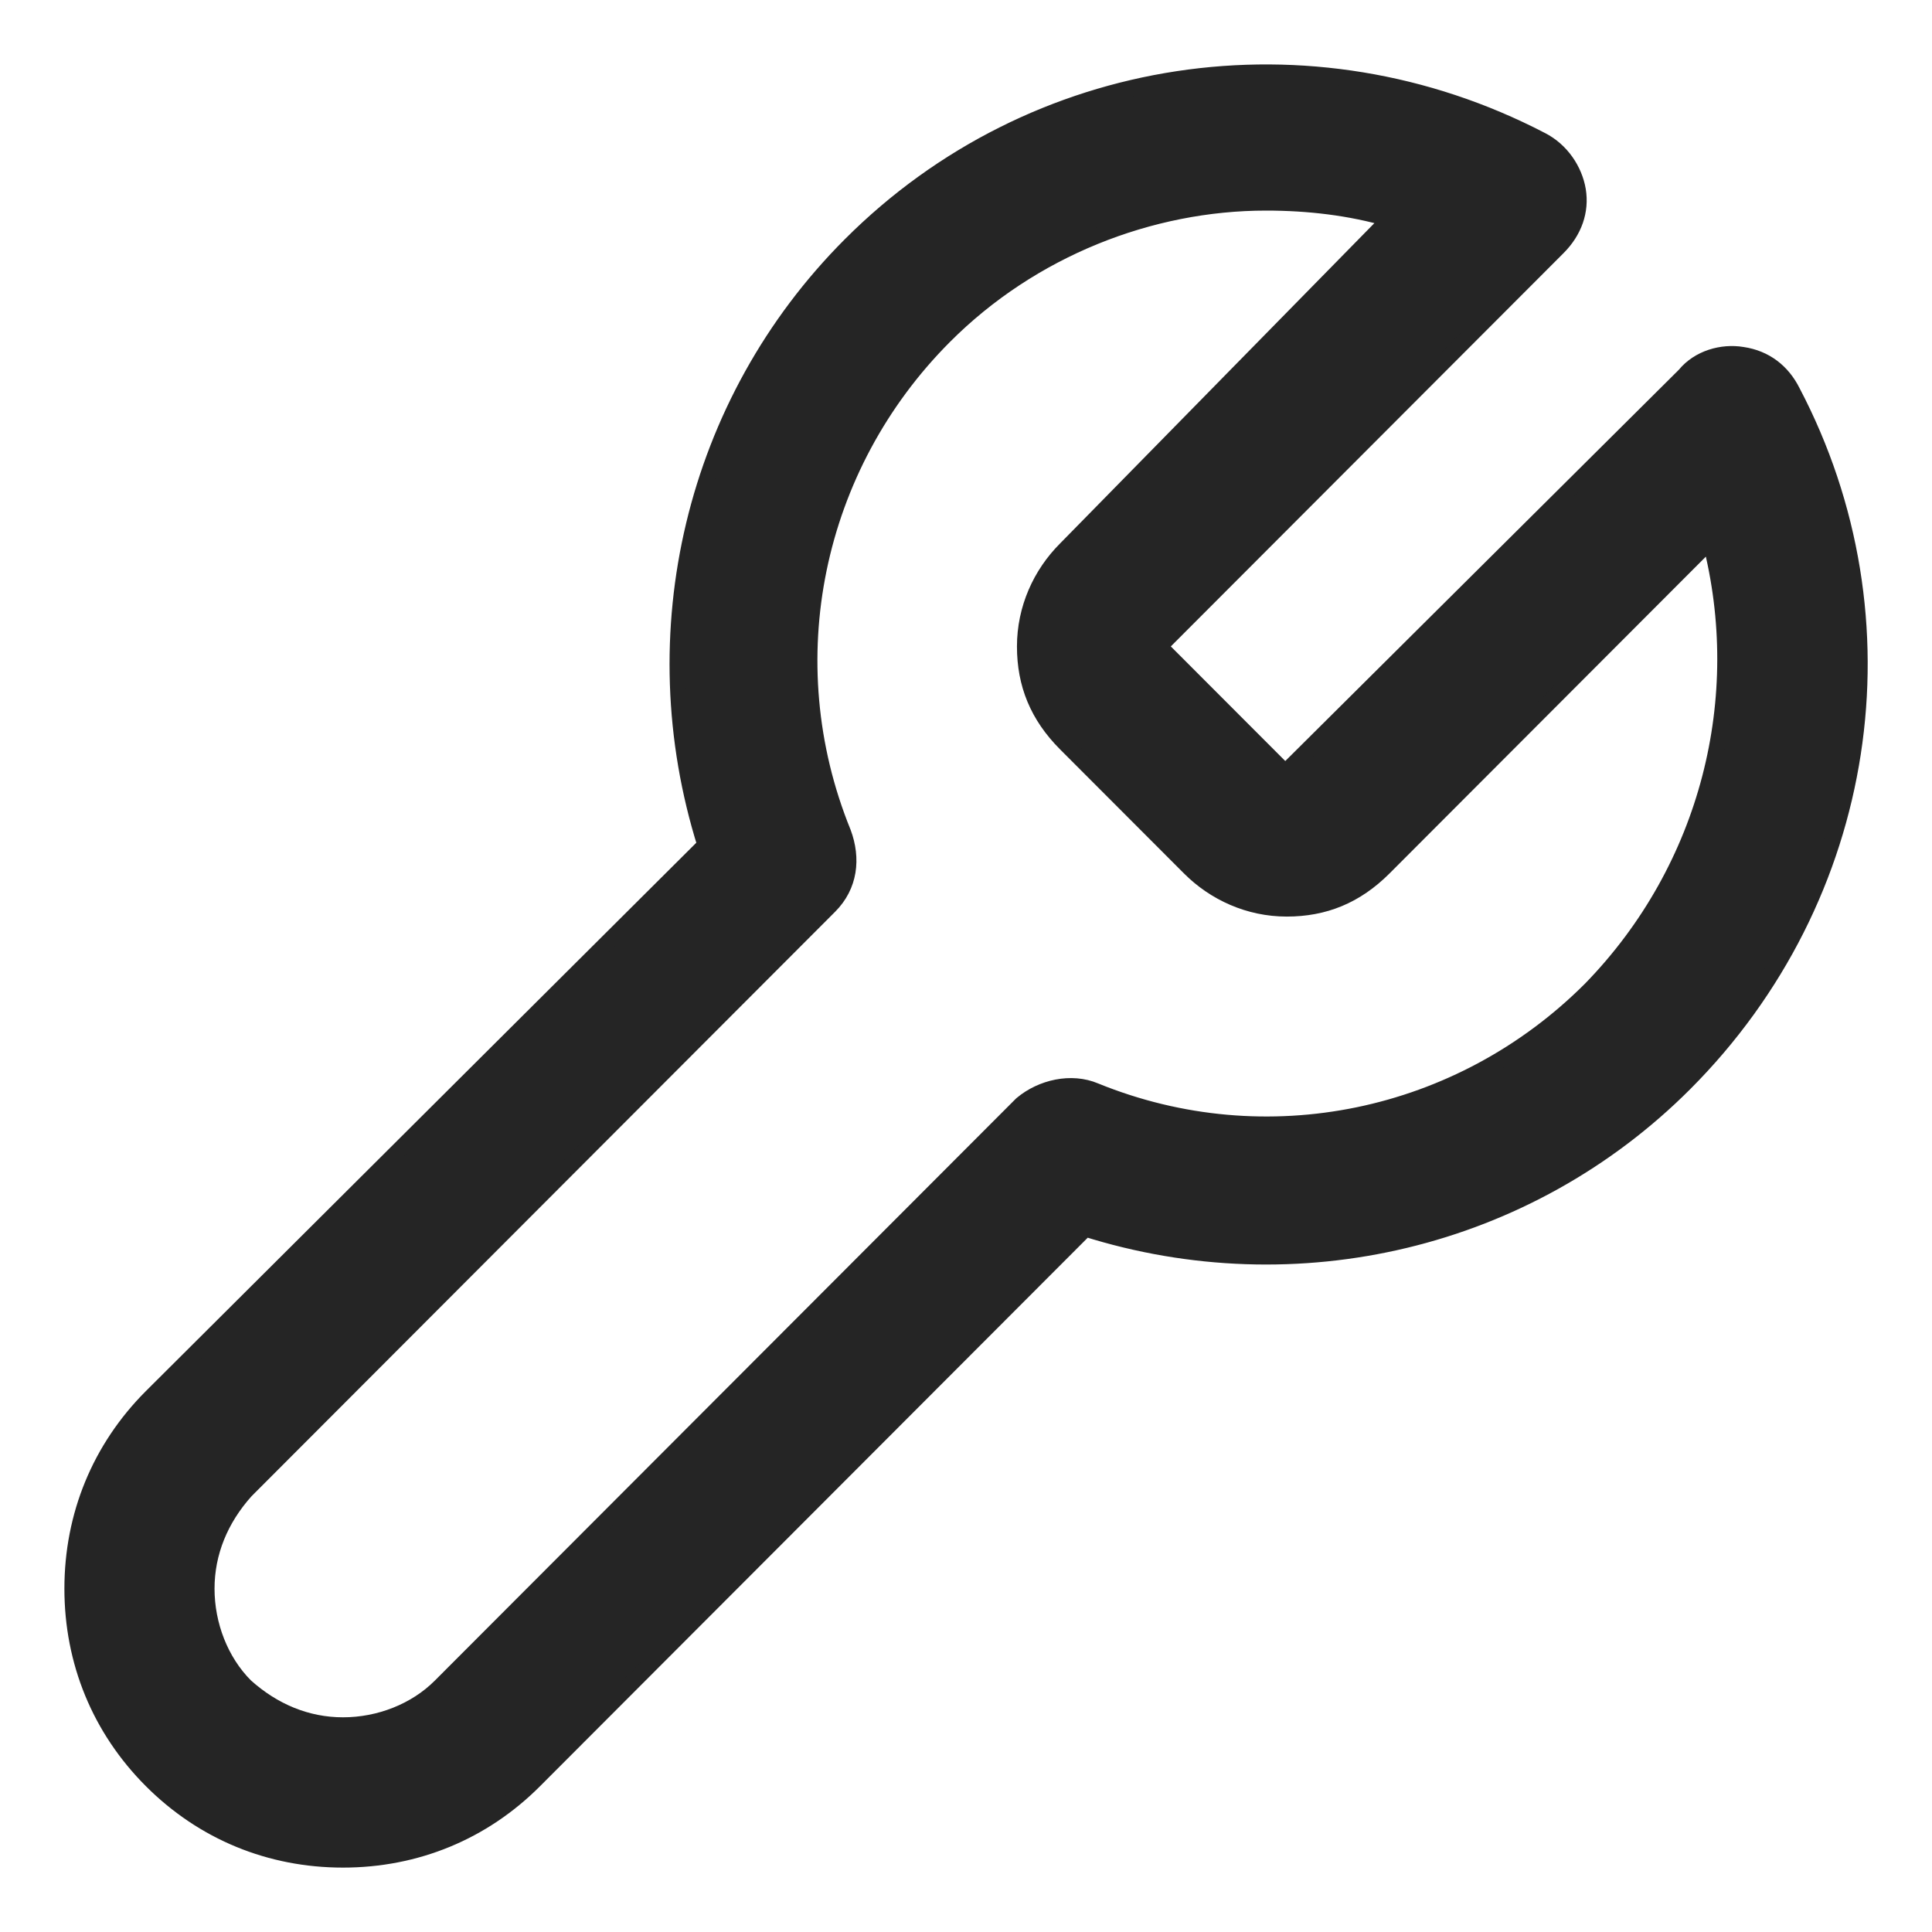 <svg width="24" height="24" viewBox="0 0 24 24" fill="none" xmlns="http://www.w3.org/2000/svg">
<path d="M14.406 8.033C14.405 8.032 14.405 8.031 14.404 8.03L14.406 8.027L19.352 3.074C19.555 2.871 19.642 2.619 19.6 2.363C19.558 2.114 19.394 1.866 19.144 1.74C16.285 0.253 12.83 0.774 10.565 3.043C8.61 5 7.938 7.873 8.763 10.497L1.882 17.352L1.882 17.352C1.24 17.995 0.9 18.828 0.9 19.735C0.9 20.641 1.24 21.474 1.882 22.117C2.524 22.76 3.355 23.1 4.261 23.1C5.166 23.1 5.998 22.76 6.639 22.117L13.484 15.262C16.105 16.089 18.973 15.415 20.927 13.458C23.229 11.152 23.75 7.693 22.265 4.866C22.142 4.62 21.932 4.451 21.642 4.409C21.395 4.368 21.102 4.448 20.929 4.661L15.987 9.574L15.987 9.574C15.978 9.583 15.971 9.589 15.966 9.593C15.961 9.589 15.954 9.583 15.945 9.574L14.406 8.033ZM12.696 13.714L12.696 13.714L12.689 13.72L5.472 20.948C5.163 21.258 4.713 21.433 4.261 21.433C3.812 21.433 3.397 21.261 3.047 20.946C2.739 20.637 2.565 20.187 2.565 19.735C2.565 19.286 2.737 18.869 3.051 18.519L10.303 11.256C10.556 11.003 10.593 10.666 10.473 10.343L10.473 10.343L10.472 10.341C9.608 8.214 10.111 5.798 11.732 4.175C12.812 3.093 14.288 2.516 15.728 2.516C16.251 2.516 16.772 2.576 17.264 2.72L13.239 6.822C13.239 6.822 13.239 6.822 13.239 6.822C12.928 7.133 12.733 7.562 12.733 8.03C12.733 8.497 12.891 8.889 13.239 9.238L14.778 10.779C15.088 11.09 15.516 11.286 15.984 11.286C16.45 11.286 16.842 11.128 17.191 10.779L21.246 6.718C21.748 8.659 21.231 10.781 19.76 12.29C18.139 13.912 15.728 14.416 13.605 13.552C13.307 13.425 12.939 13.511 12.696 13.714Z" fill="#252525" stroke="#252525" stroke-width="0.2"/>
</svg>
